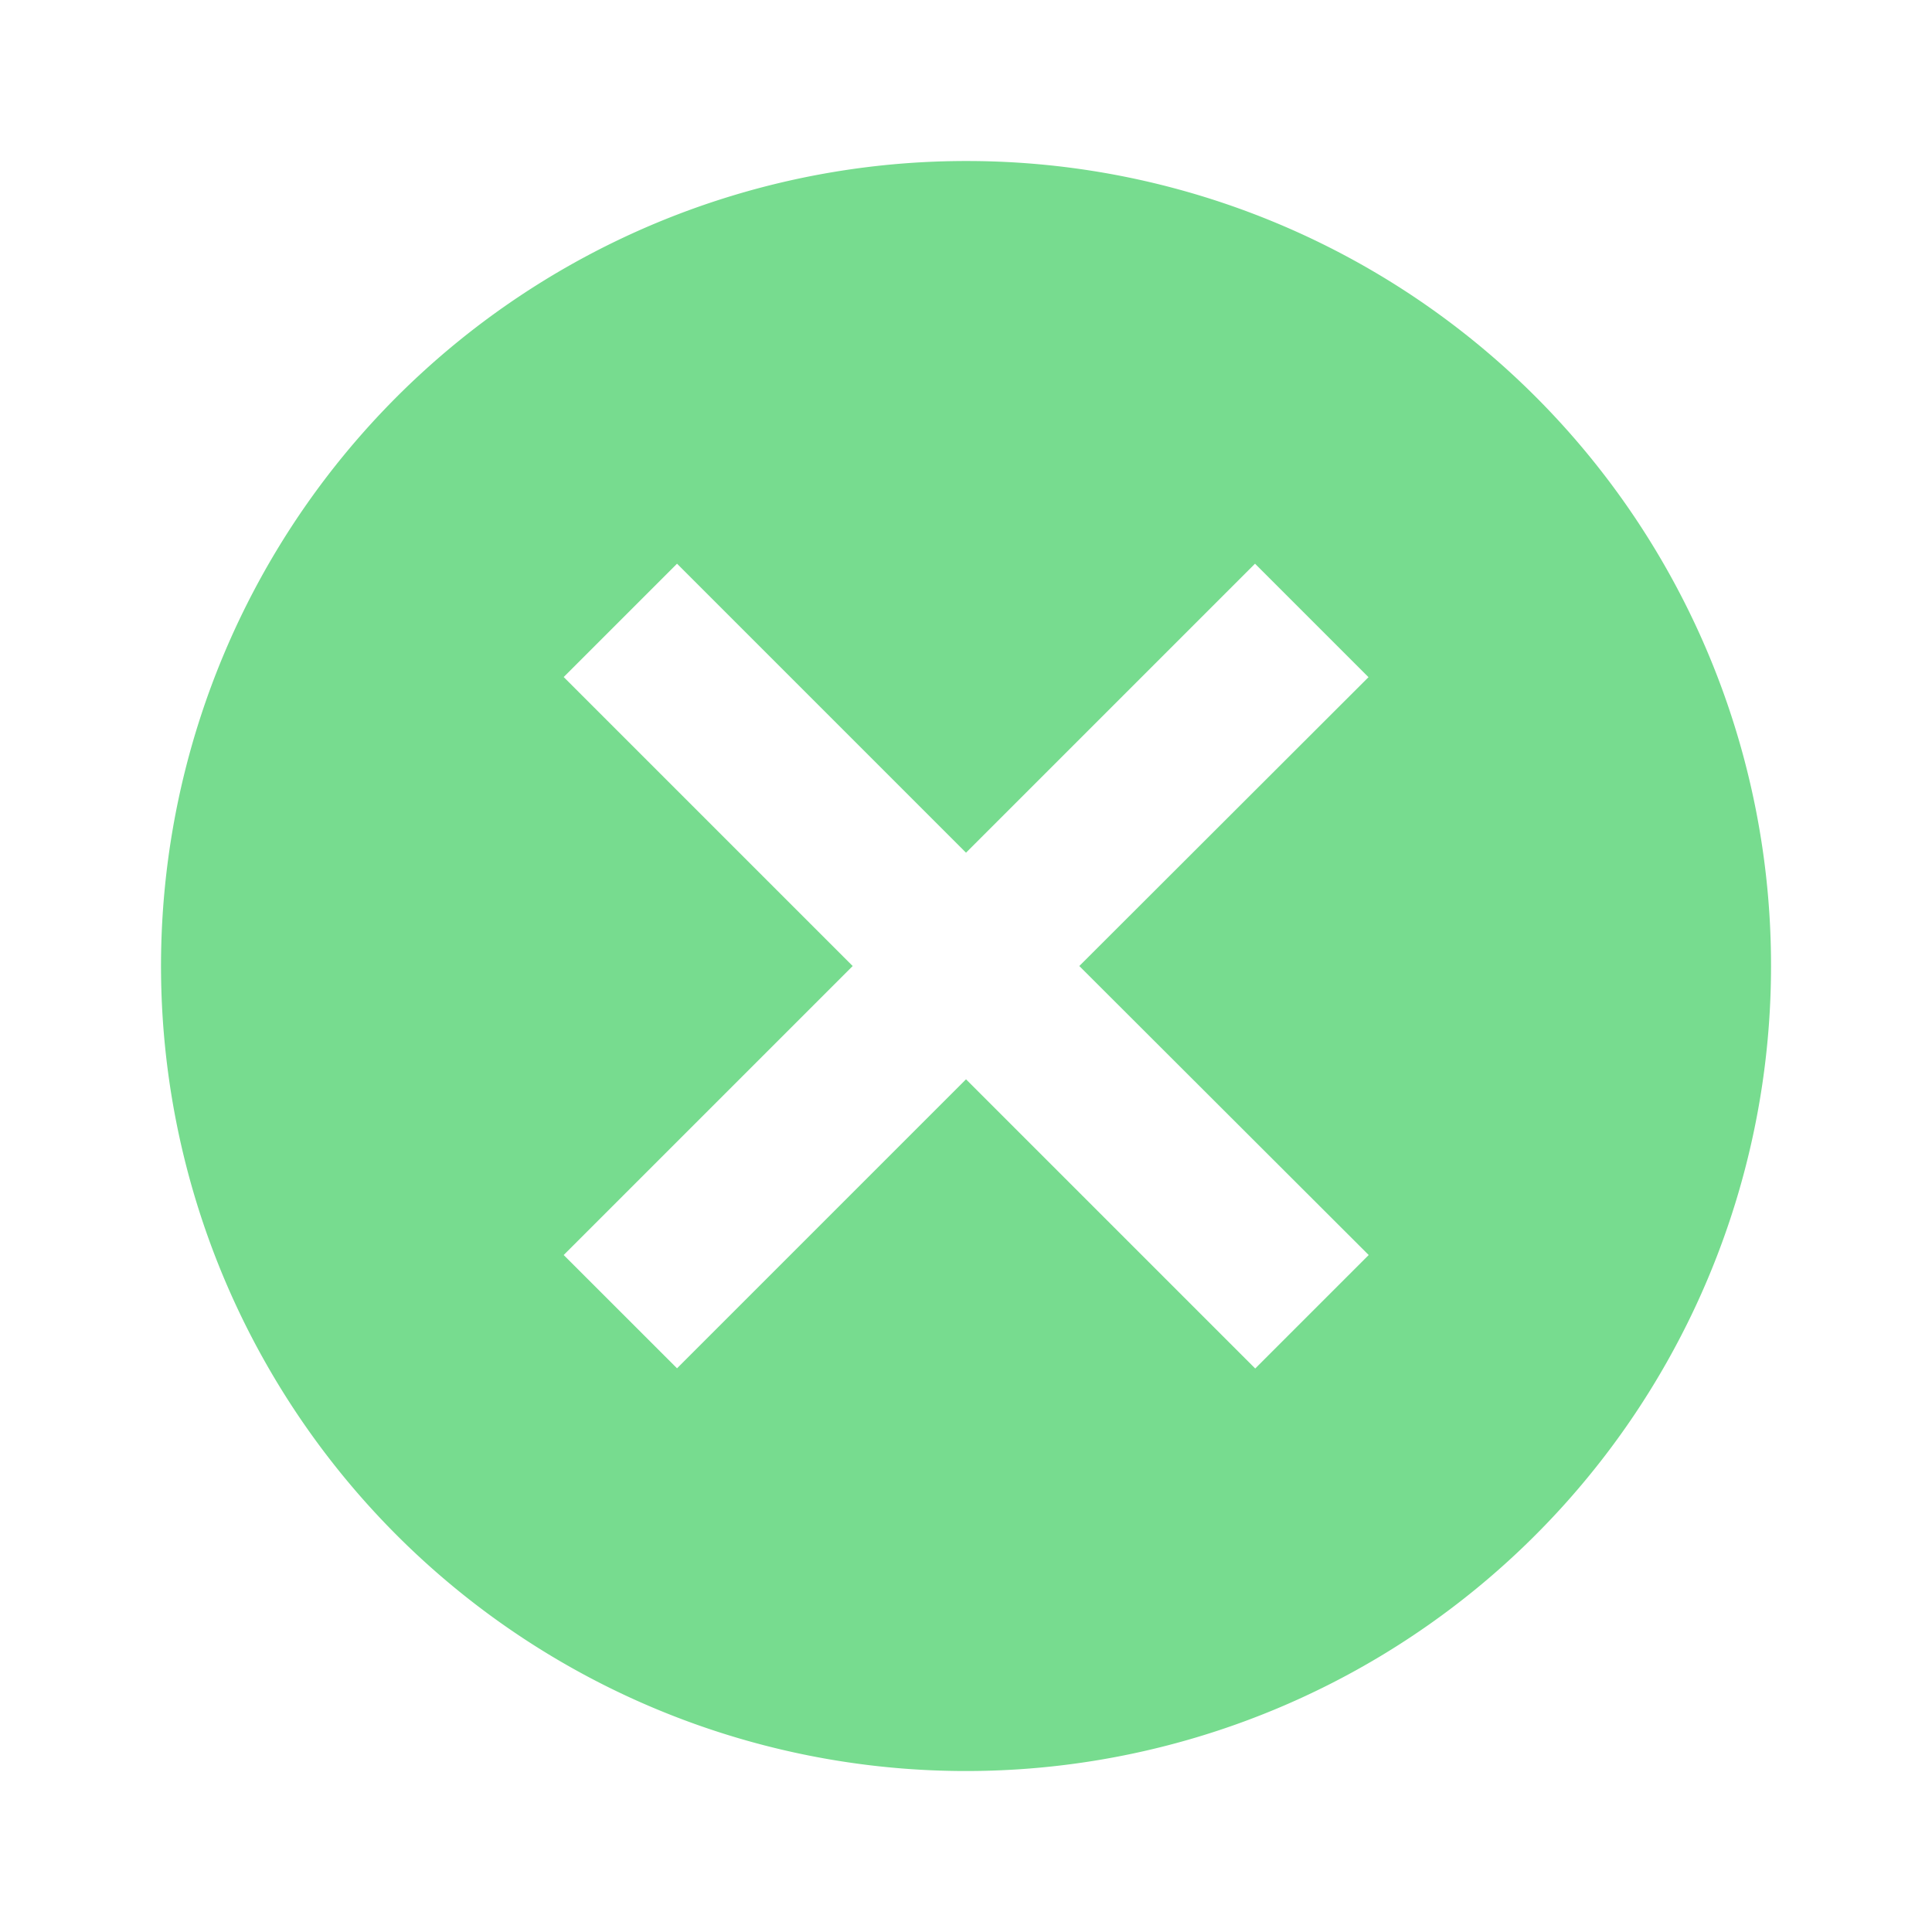 <svg id="baseline-cancel-24px" xmlns="http://www.w3.org/2000/svg" width="39.343" height="39.343" viewBox="0 0 39.343 39.343">
  <path id="Path_1990" data-name="Path 1990" d="M18.393,2A16.393,16.393,0,1,0,34.786,18.393,16.378,16.378,0,0,0,18.393,2Zm8.2,22.278-2.311,2.311L18.393,20.7l-5.885,5.885L10.2,24.278l5.885-5.885L10.2,12.508,12.508,10.2l5.885,5.885L24.278,10.2l2.311,2.311L20.7,18.393Z" transform="translate(1.279 1.279)" fill="#77dc8f"/>
  <path id="Path_1991" data-name="Path 1991" d="M0,0H39.343V39.343H0Z" fill="none"/>
</svg>
